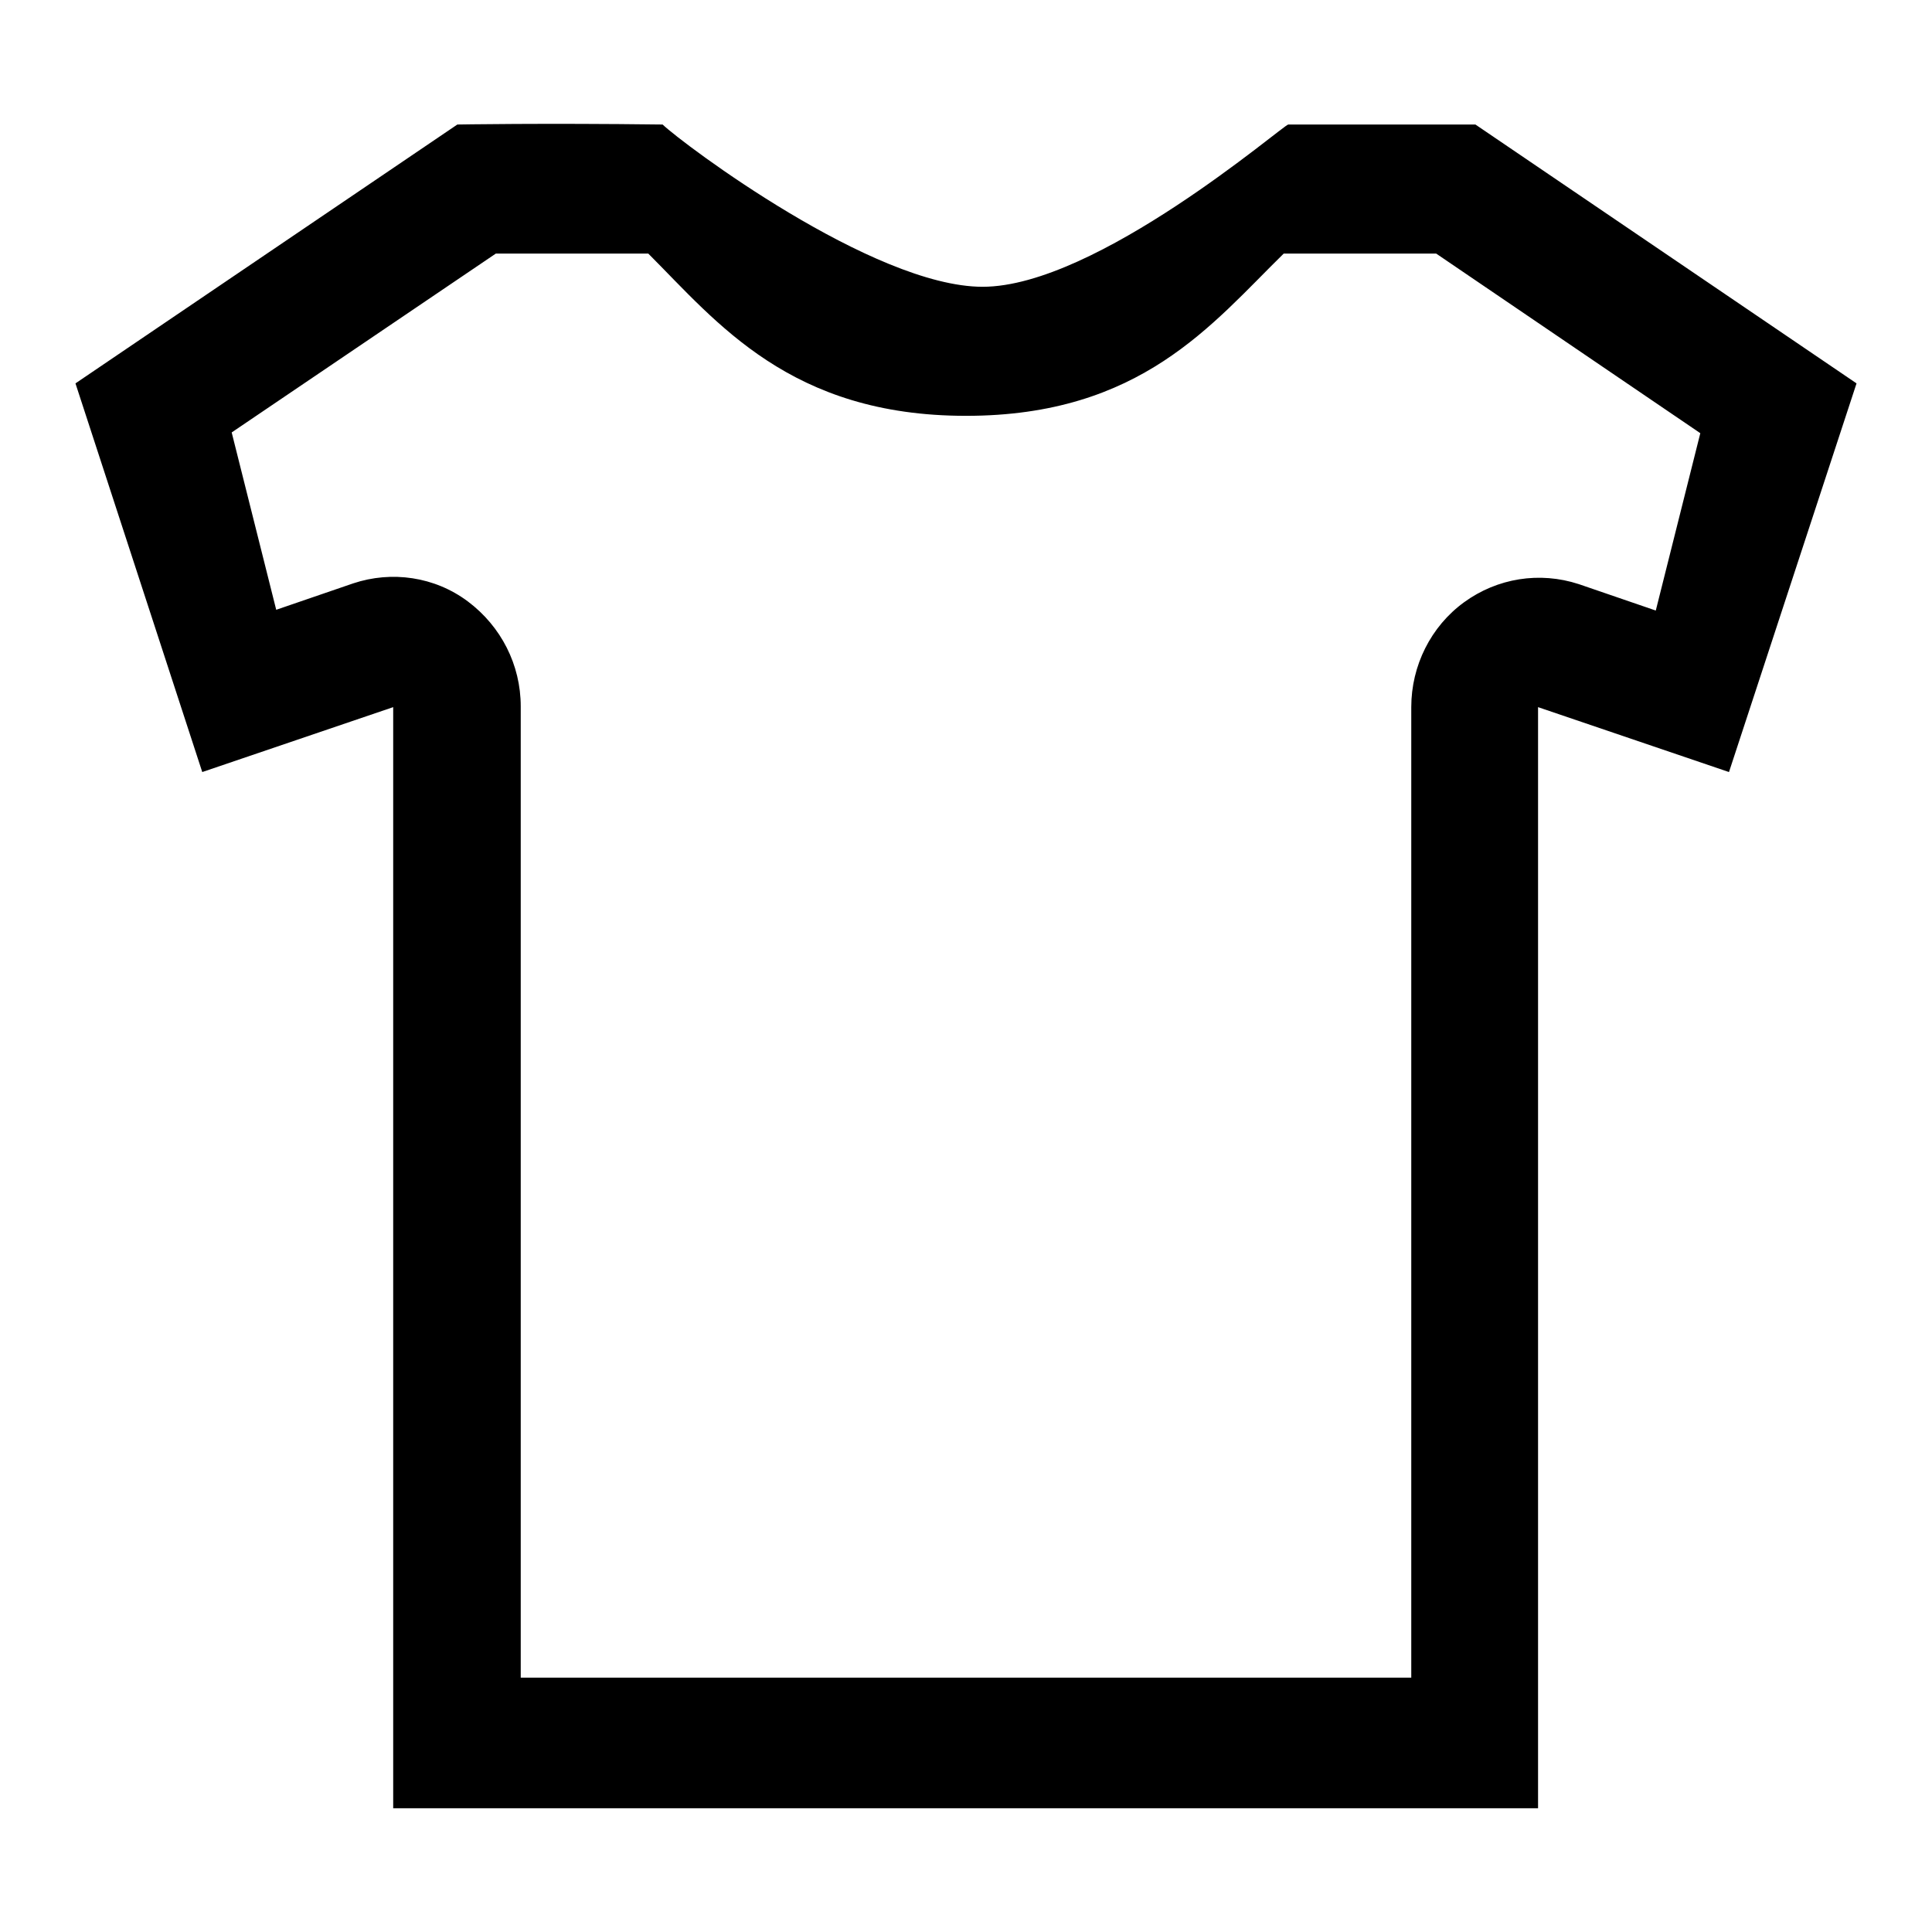 <?xml version="1.0" encoding="utf-8"?>
<!-- Svg Vector Icons : http://www.onlinewebfonts.com/icon -->
<!DOCTYPE svg PUBLIC "-//W3C//DTD SVG 1.1//EN" "http://www.w3.org/Graphics/SVG/1.1/DTD/svg11.dtd">
<svg version="1.1" xmlns="http://www.w3.org/2000/svg" xmlns:xlink="http://www.w3.org/1999/xlink" x="0px" y="0px" viewBox="0 0 256 256" enable-background="new 0 0 256 256" xml:space="preserve">
<g> <path fill="#000000" d="M229.1,102.3l-25.3-8.6v145.9H52.1V93.7l-25.3,8.6L10,50.8l50.6-34.3c0,0,11.2-0.2,27.2,0 c2.6,2.5,27.9,21.5,42.4,21.5c15.1,0,39.9-21.5,40.5-21.5h24.8L246,50.8L229.1,102.3z M190.3,33.6h-20.2 c-9.5,9.3-18.9,21.5-42.1,21.5c-23.3,0-33-12.4-42.1-21.5H65.7l-35,23.7l5.9,23.5l10.2-3.5c5.1-1.7,10.8-0.9,15.2,2.4 c4.4,3.3,7,8.4,7,13.9v128.7h118V93.7c0-5.5,2.6-10.7,7-13.9c4.4-3.2,10-4.1,15.2-2.4l10.2,3.5l5.9-23.5L190.3,33.6z"/></g>
</svg>